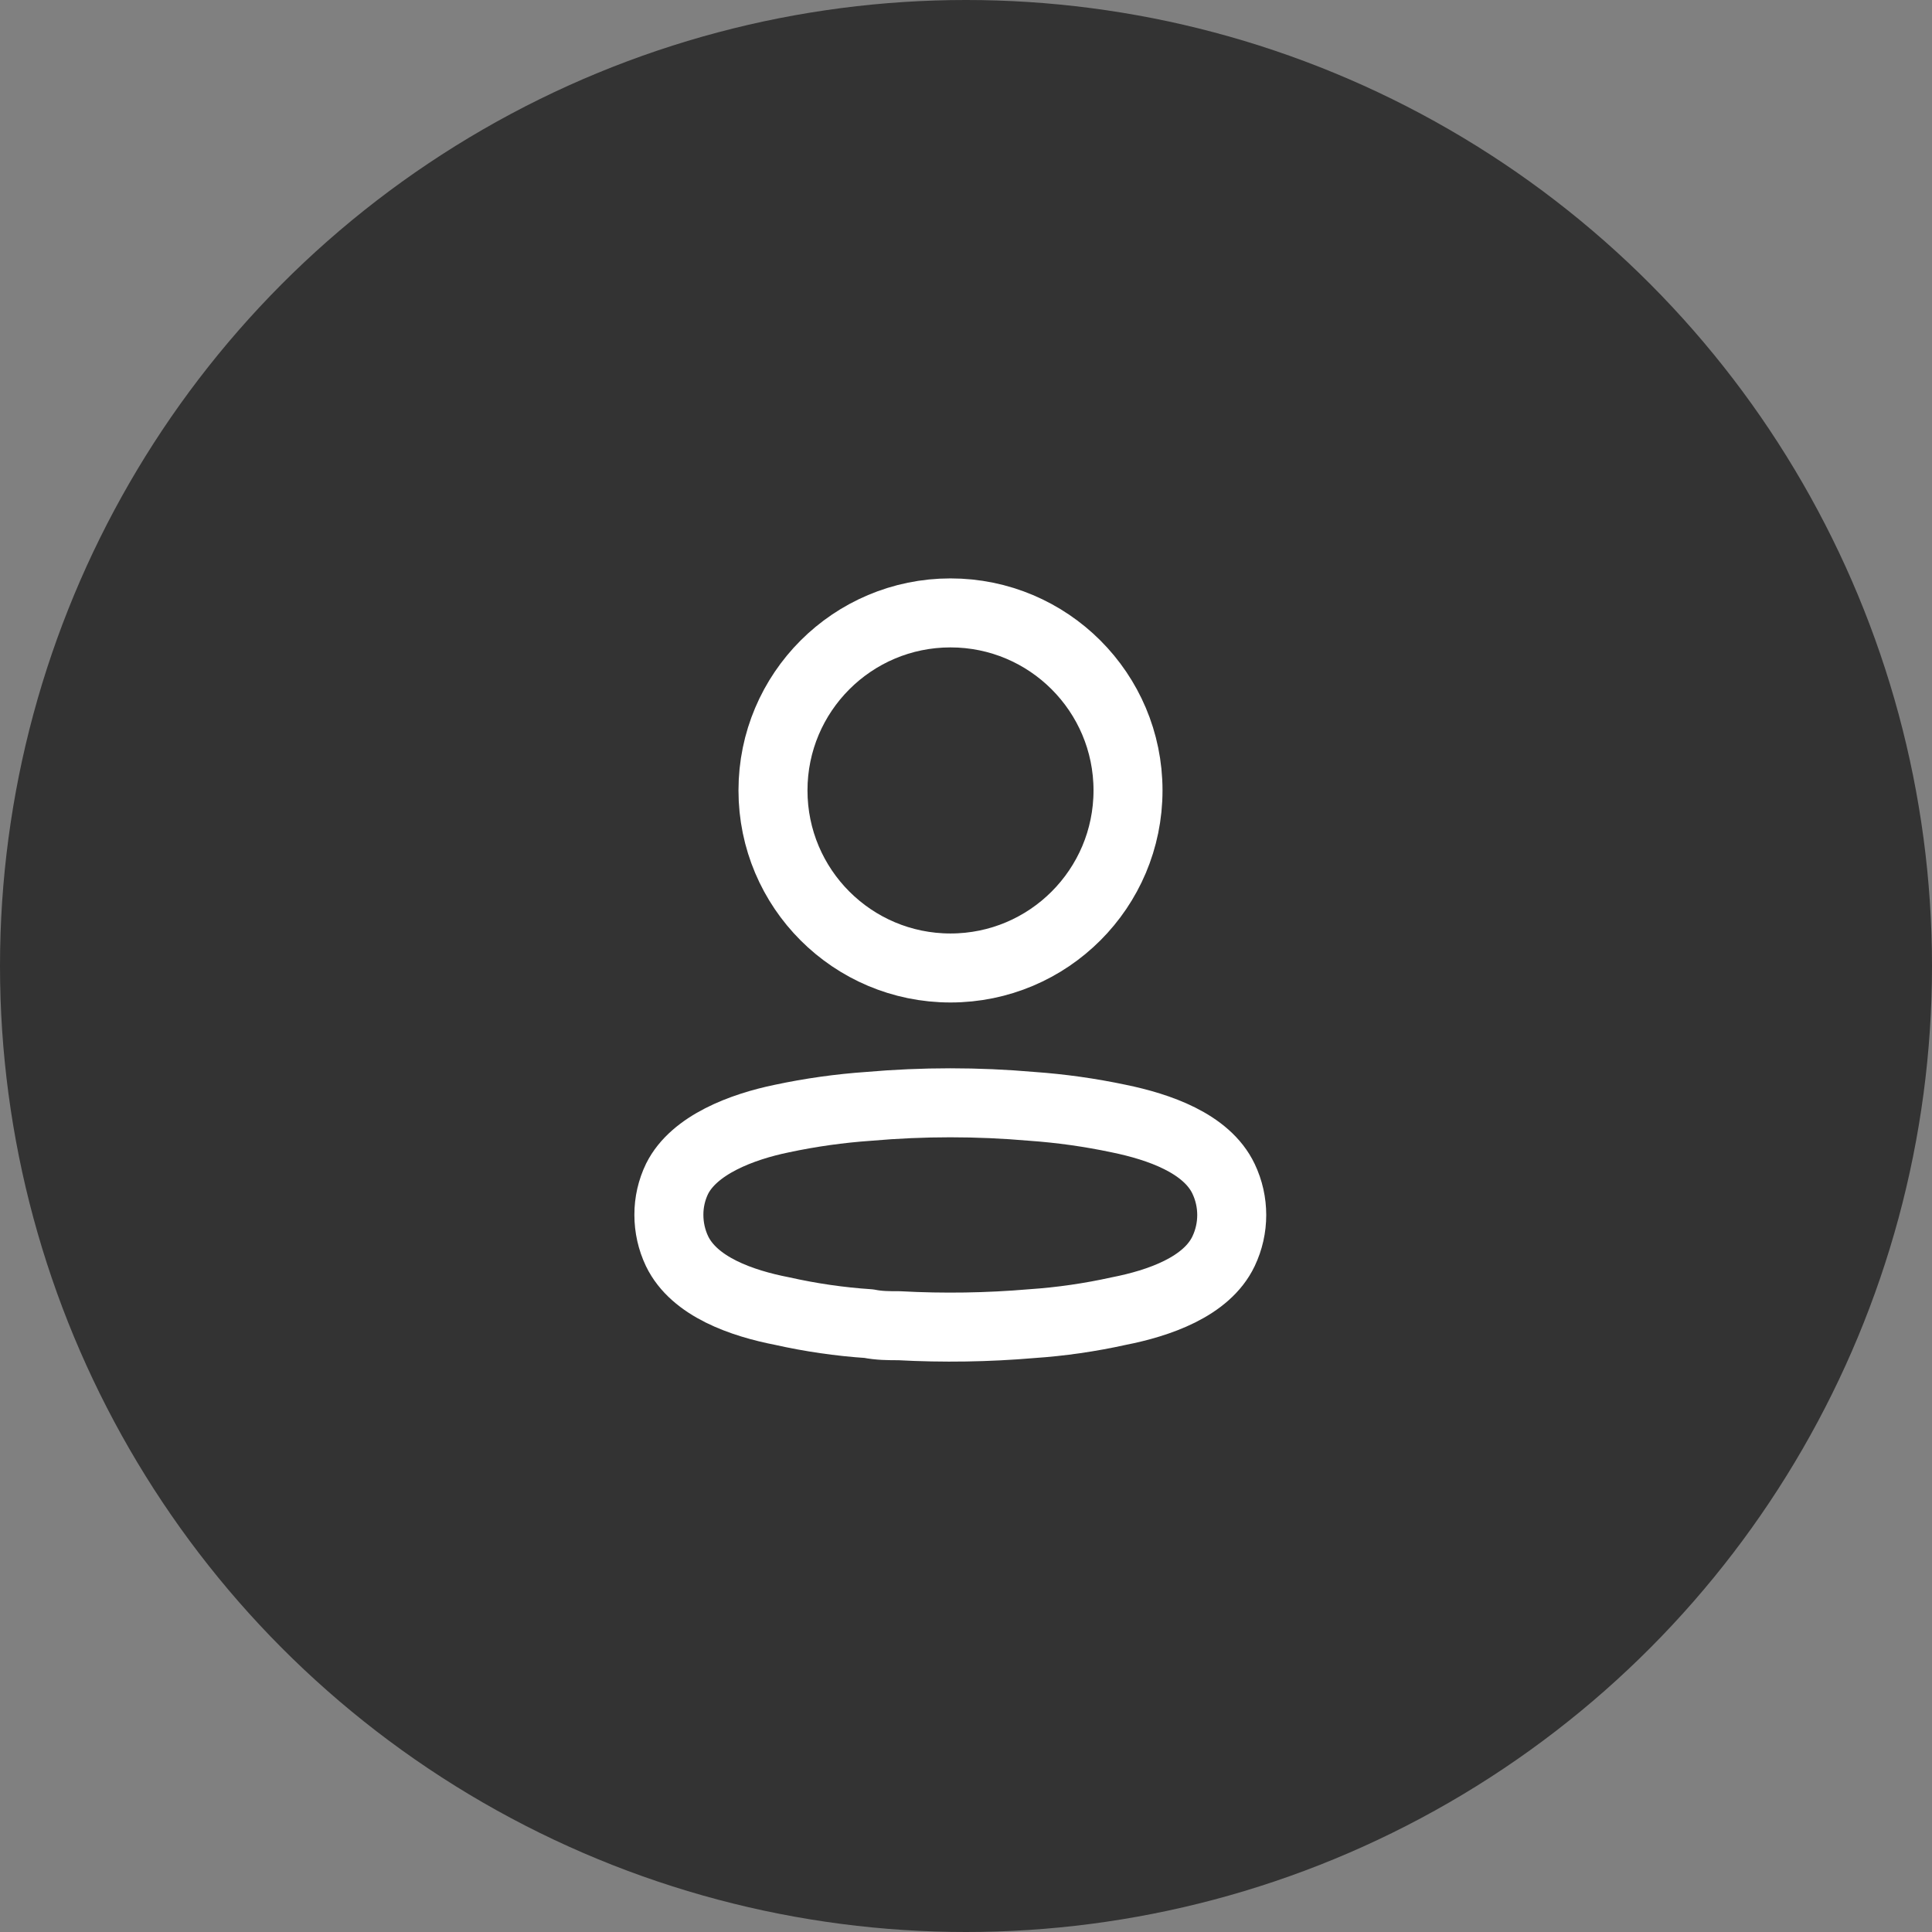 <svg width="42" height="42" viewBox="0 0 42 42" fill="none" xmlns="http://www.w3.org/2000/svg">
<rect x="0" y="0" width="42" height="42" fill="#808080" stroke="none"/>
<circle cx="21" cy="21" r="21" fill="#333333"/>
<path d="M20.663 21.043C22.794 21.043 24.522 19.315 24.522 17.183C24.522 15.052 22.794 13.324 20.663 13.324C18.532 13.324 16.804 15.052 16.804 17.183C16.804 19.315 18.532 21.043 20.663 21.043Z" stroke="white" stroke-width="1.5" stroke-linecap="round" stroke-linejoin="round"/>
<path fill-rule="evenodd" clip-rule="evenodd" d="M14.541 26.41C14.54 26.138 14.601 25.87 14.719 25.626C15.088 24.887 16.131 24.495 16.995 24.317C17.619 24.184 18.252 24.095 18.888 24.051C20.066 23.948 21.251 23.948 22.429 24.051C23.066 24.096 23.698 24.185 24.322 24.317C25.187 24.495 26.23 24.85 26.599 25.626C26.836 26.124 26.836 26.703 26.599 27.201C26.23 27.977 25.187 28.332 24.322 28.502C23.699 28.64 23.066 28.732 22.429 28.775C21.471 28.857 20.507 28.872 19.546 28.82C19.324 28.82 19.11 28.82 18.888 28.775C18.254 28.733 17.623 28.641 17.003 28.502C16.131 28.332 15.095 27.977 14.719 27.201C14.601 26.953 14.541 26.683 14.541 26.41Z" stroke="white" stroke-width="1.5" stroke-linecap="round" stroke-linejoin="round"/>
</svg>

